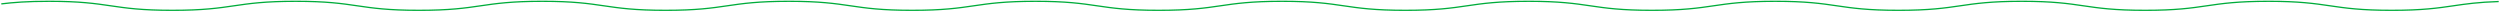 <svg width="1922" height="9" viewBox="0 0 1922 9" fill="none" xmlns="http://www.w3.org/2000/svg">
<path d="M1921 1.183C1905.24 1.671 1895.68 3.068 1886.13 4.464C1874.28 6.197 1862.43 7.929 1838.74 7.929C1815.04 7.929 1803.19 6.197 1791.34 4.464C1779.49 2.732 1767.64 1 1743.94 1C1720.25 1 1708.4 2.732 1696.55 4.464C1684.7 6.197 1672.85 7.929 1649.15 7.929C1625.46 7.929 1613.61 6.197 1601.76 4.464C1589.91 2.732 1578.06 1 1554.36 1C1530.67 1 1518.82 2.732 1506.97 4.464C1495.12 6.197 1483.27 7.929 1459.57 7.929C1435.88 7.929 1424.03 6.197 1412.18 4.464C1400.33 2.732 1388.48 1 1364.78 1C1341.08 1 1329.24 2.732 1317.39 4.464C1305.54 6.197 1293.69 7.929 1269.99 7.929C1246.29 7.929 1234.44 6.197 1222.6 4.464C1210.75 2.732 1198.9 1 1175.2 1C1151.5 1 1139.65 2.732 1127.8 4.465C1115.96 6.197 1104.11 7.929 1080.42 7.929C1056.72 7.929 1044.87 6.197 1033.02 4.464C1021.18 2.732 1009.33 1 985.629 1C961.931 1 950.083 2.732 938.234 4.464C926.385 6.197 914.536 7.929 890.838 7.929C867.141 7.929 855.292 6.197 843.443 4.464C831.594 2.732 819.745 1 796.047 1C772.35 1 760.501 2.732 748.652 4.464C736.803 6.197 724.954 7.929 701.257 7.929C677.559 7.929 665.71 6.197 653.861 4.464C642.013 2.732 630.164 1 606.466 1C582.768 1 570.919 2.732 559.071 4.464C547.222 6.197 535.373 7.929 511.675 7.929C487.978 7.929 476.129 6.197 464.28 4.464C452.431 2.732 440.582 1 416.884 1C393.187 1 381.338 2.732 369.489 4.464C357.64 6.197 345.791 7.929 322.094 7.929C298.396 7.929 286.547 6.197 274.698 4.464C262.849 2.732 251.001 1 227.303 1C203.605 1 191.756 2.732 179.908 4.464C168.059 6.197 156.21 7.929 132.512 7.929C108.814 7.929 96.966 6.197 85.117 4.464C73.268 2.732 61.419 1 37.721 1C20.943 1 10.104 1.868 1 2.99" stroke="#00AC3B"/>
</svg>

